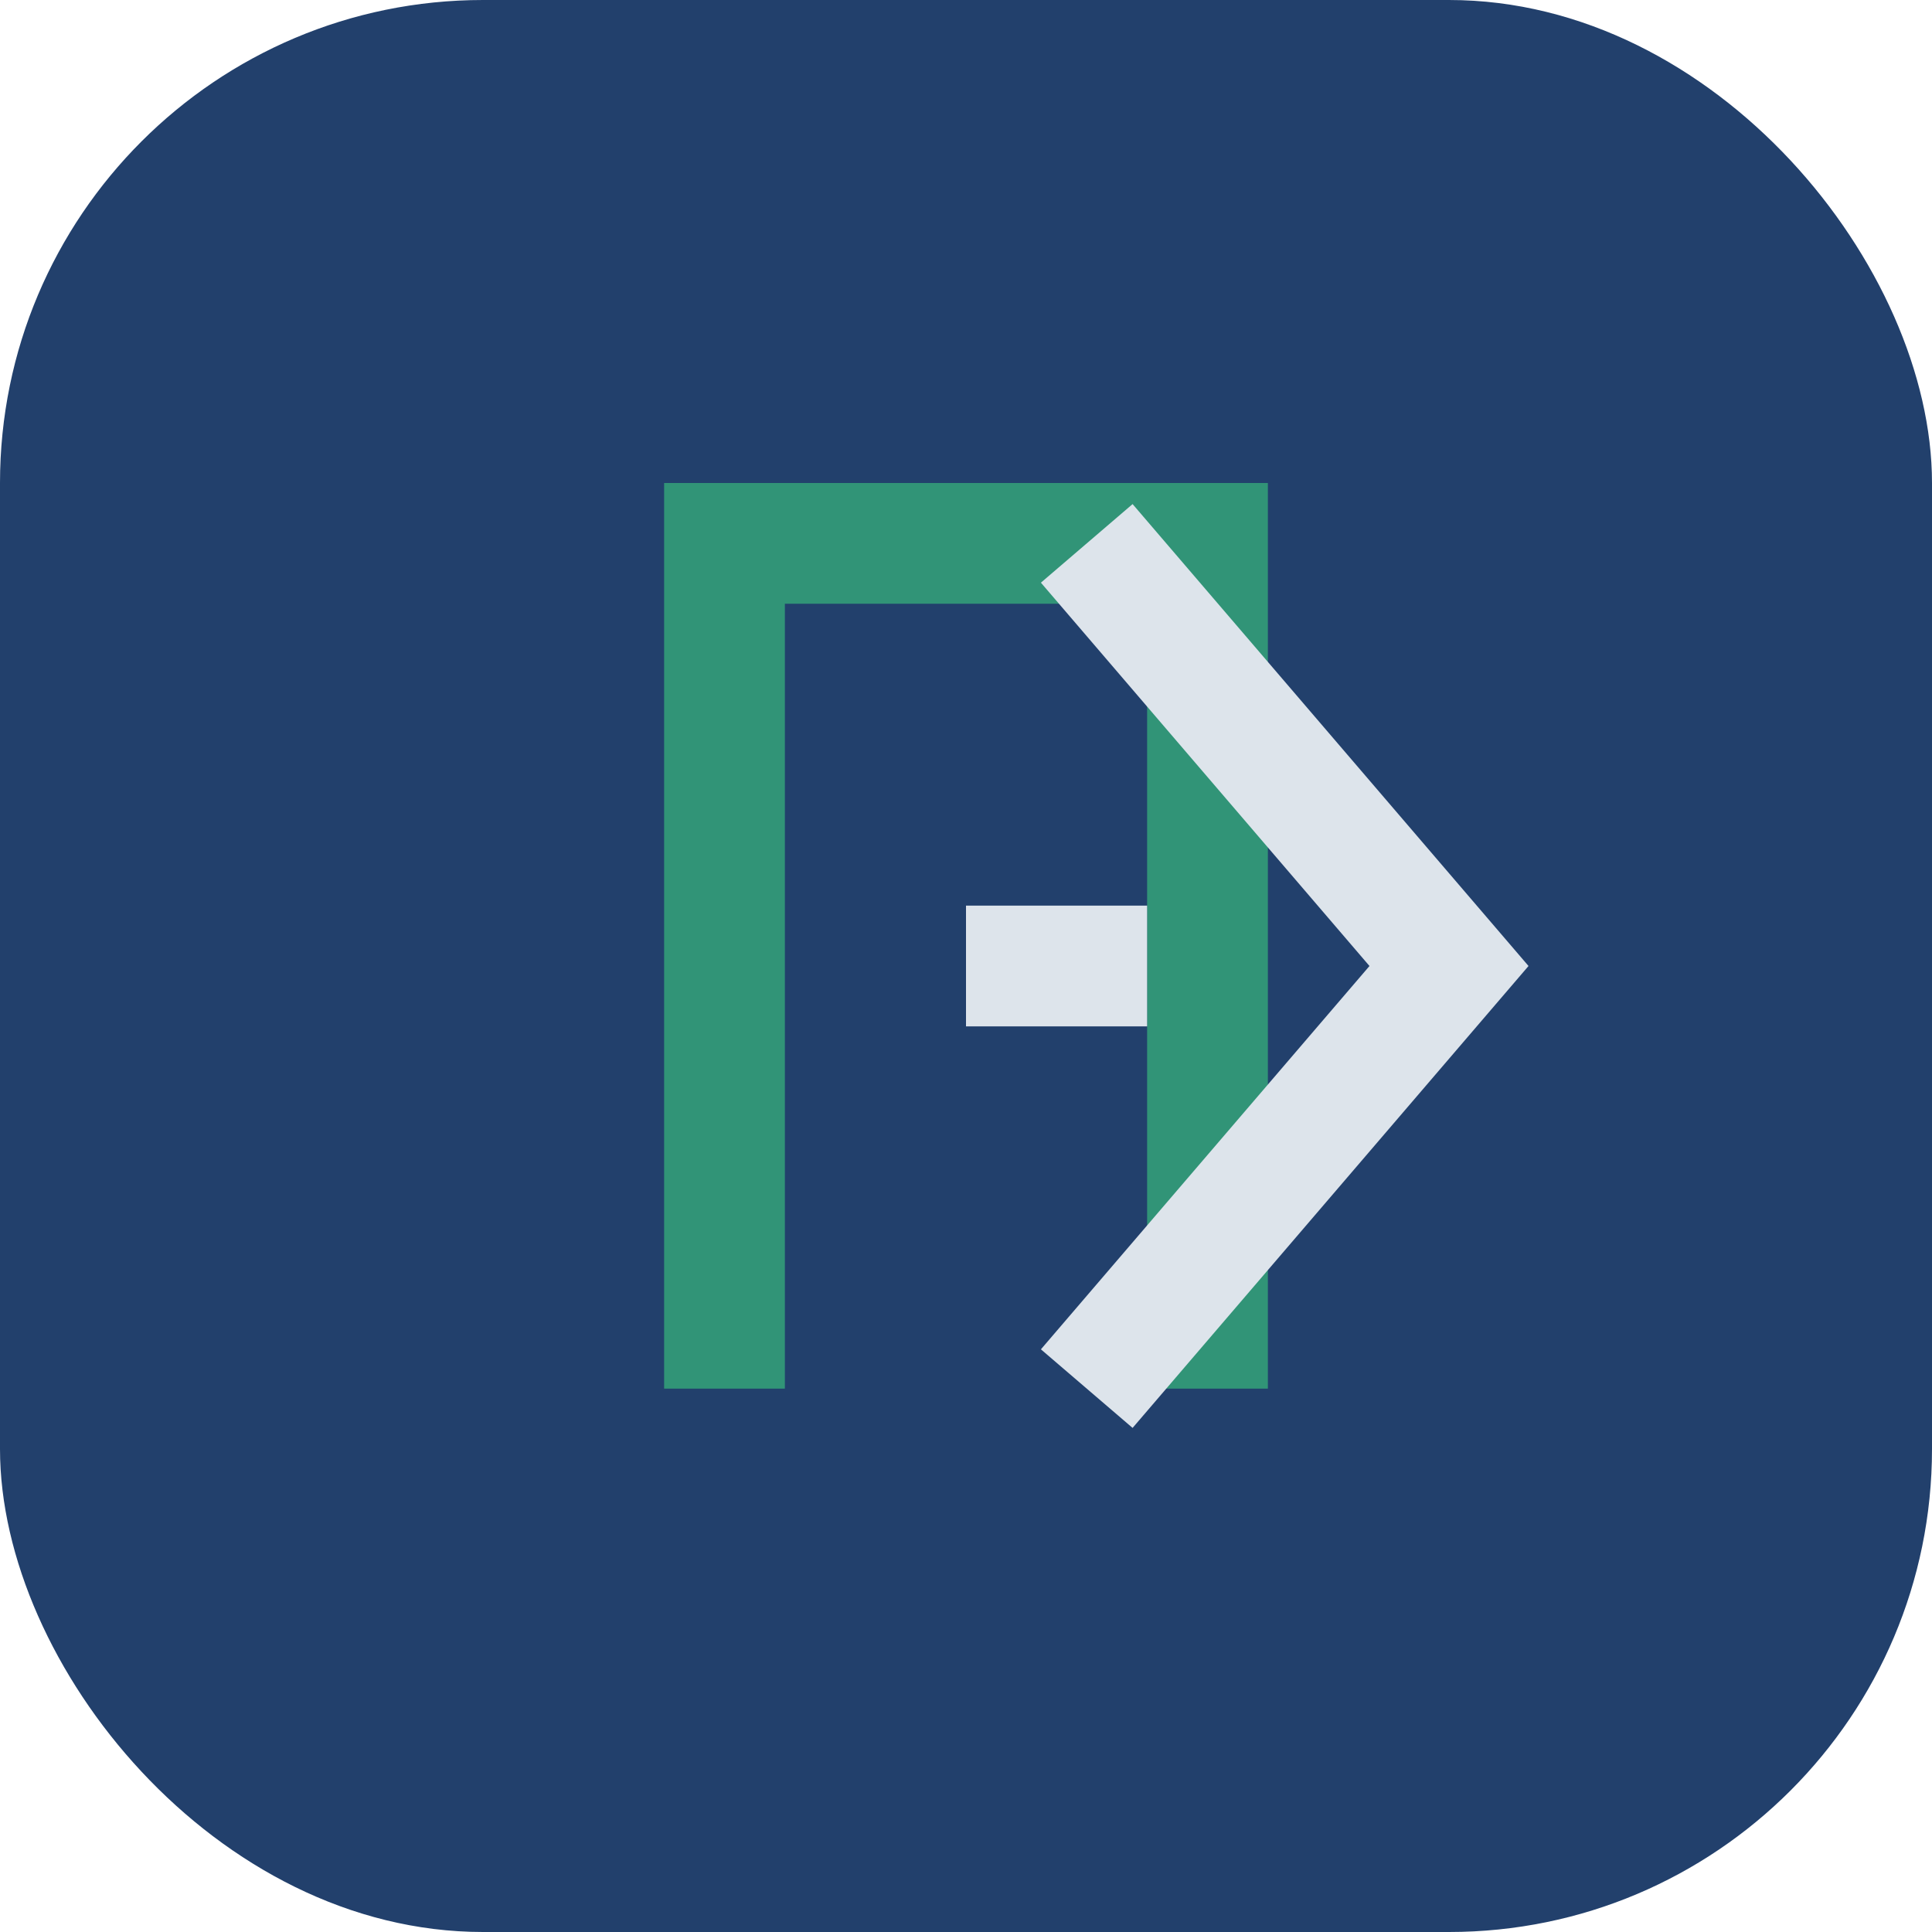<?xml version="1.0" encoding="UTF-8"?>
<svg xmlns="http://www.w3.org/2000/svg" width="32" height="32" viewBox="0 0 32 32"><rect width="32" height="32" rx="8" fill="#22406C"/><path d="M12 23V9h8v14" stroke="#319477" stroke-width="2" fill="none"/><path d="M16 16h3M18 9l6 7-6 7" stroke="#DDE4EB" stroke-width="2" fill="none"/></svg>